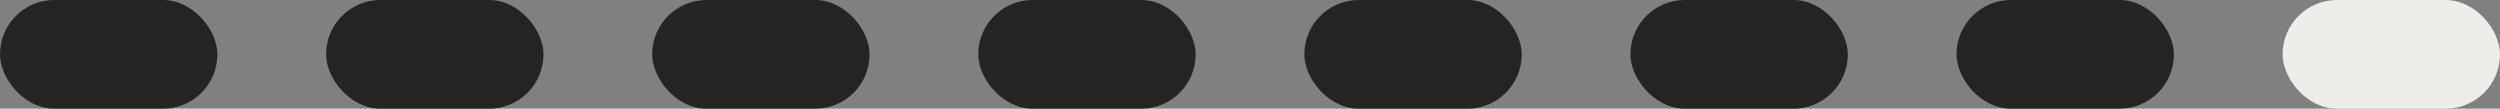 <?xml version="1.0" encoding="UTF-8"?> <svg xmlns="http://www.w3.org/2000/svg" width="115" height="5" viewBox="0 0 115 5" fill="none"><rect x="0" y="0" width="115" height="5" fill="#808080" stroke="none"/> <rect width="10" height="5" rx="2.5" fill="#252422"></rect> <rect x="15" width="10" height="5" rx="2.5" fill="#252422"></rect> <rect x="30" width="10" height="5" rx="2.5" fill="#252422"></rect> <rect x="45" width="10" height="5" rx="2.5" fill="#252422"></rect> <rect x="60" width="10" height="5" rx="2.5" fill="#252422"></rect> <rect x="75" width="10" height="5" rx="2.5" fill="#252422"></rect> <rect x="90" width="10" height="5" rx="2.5" fill="#252422"></rect> <rect x="105" width="10" height="5" rx="2.5" fill="#EDEDE9"></rect> </svg> 